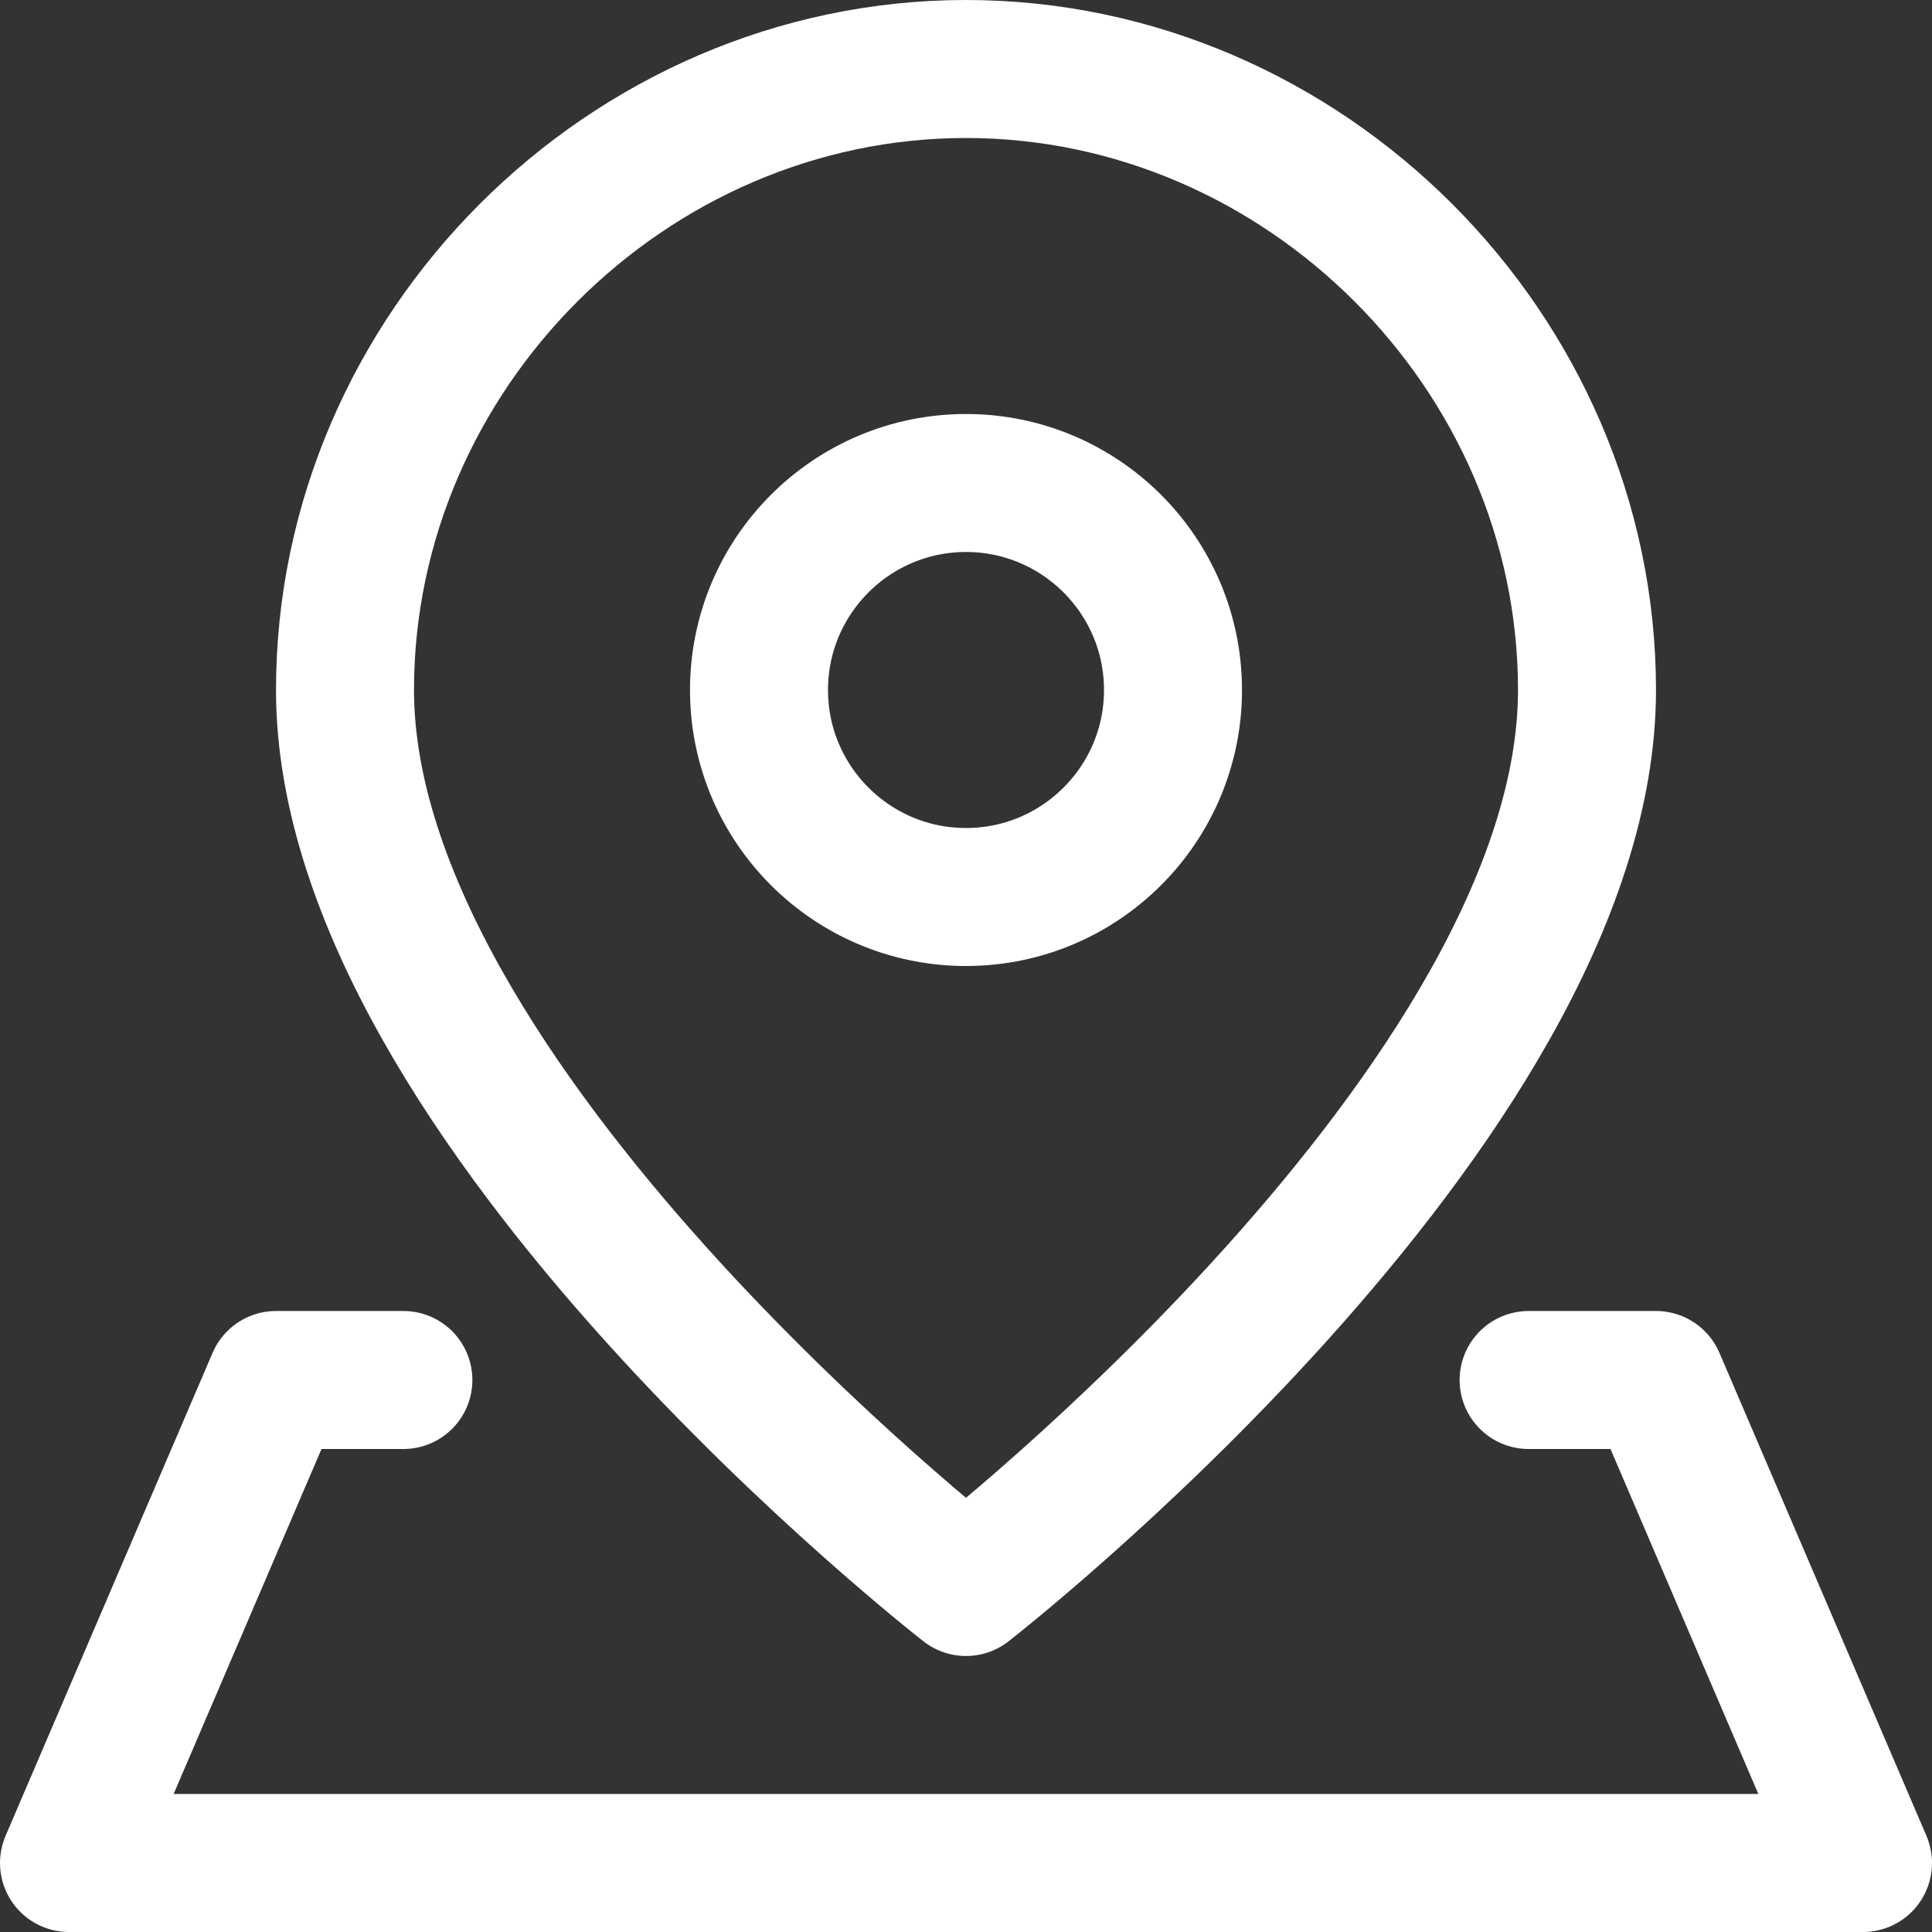 <svg xmlns="http://www.w3.org/2000/svg" fill="none" viewBox="0 0 14 14" id="Location-Pin-3--Streamline-Core.svg" height="14" width="14"><rect x="0" y="0" width="14" height="14" fill="#333333" stroke="none"/><desc>Location Pin 3 Streamline Icon: https://streamlinehq.com</desc><g id="location-pin-3--navigation-map-maps-pin-gps-location"><path id="Vector" stroke="#ffffff" stroke-linecap="round" stroke-linejoin="round" d="M11.5 5c0 3 -4.5 6.5 -4.5 6.5S2.5 8 2.5 5C2.5 2.549 4.549 0.5 7 0.5s4.5 2.049 4.5 4.5Z" stroke-width="1"></path><path id="Vector_2" stroke="#ffffff" stroke-linecap="round" stroke-linejoin="round" d="M7 6.5c0.828 0 1.5 -0.672 1.5 -1.5S7.828 3.5 7 3.5 5.5 4.172 5.5 5 6.172 6.5 7 6.5Z" stroke-width="1"></path><path id="Vector_3" stroke="#ffffff" stroke-linecap="round" stroke-linejoin="round" d="M11.077 10H12l1.5 3.5H0.5L2 10h0.923" stroke-width="1"></path></g></svg>